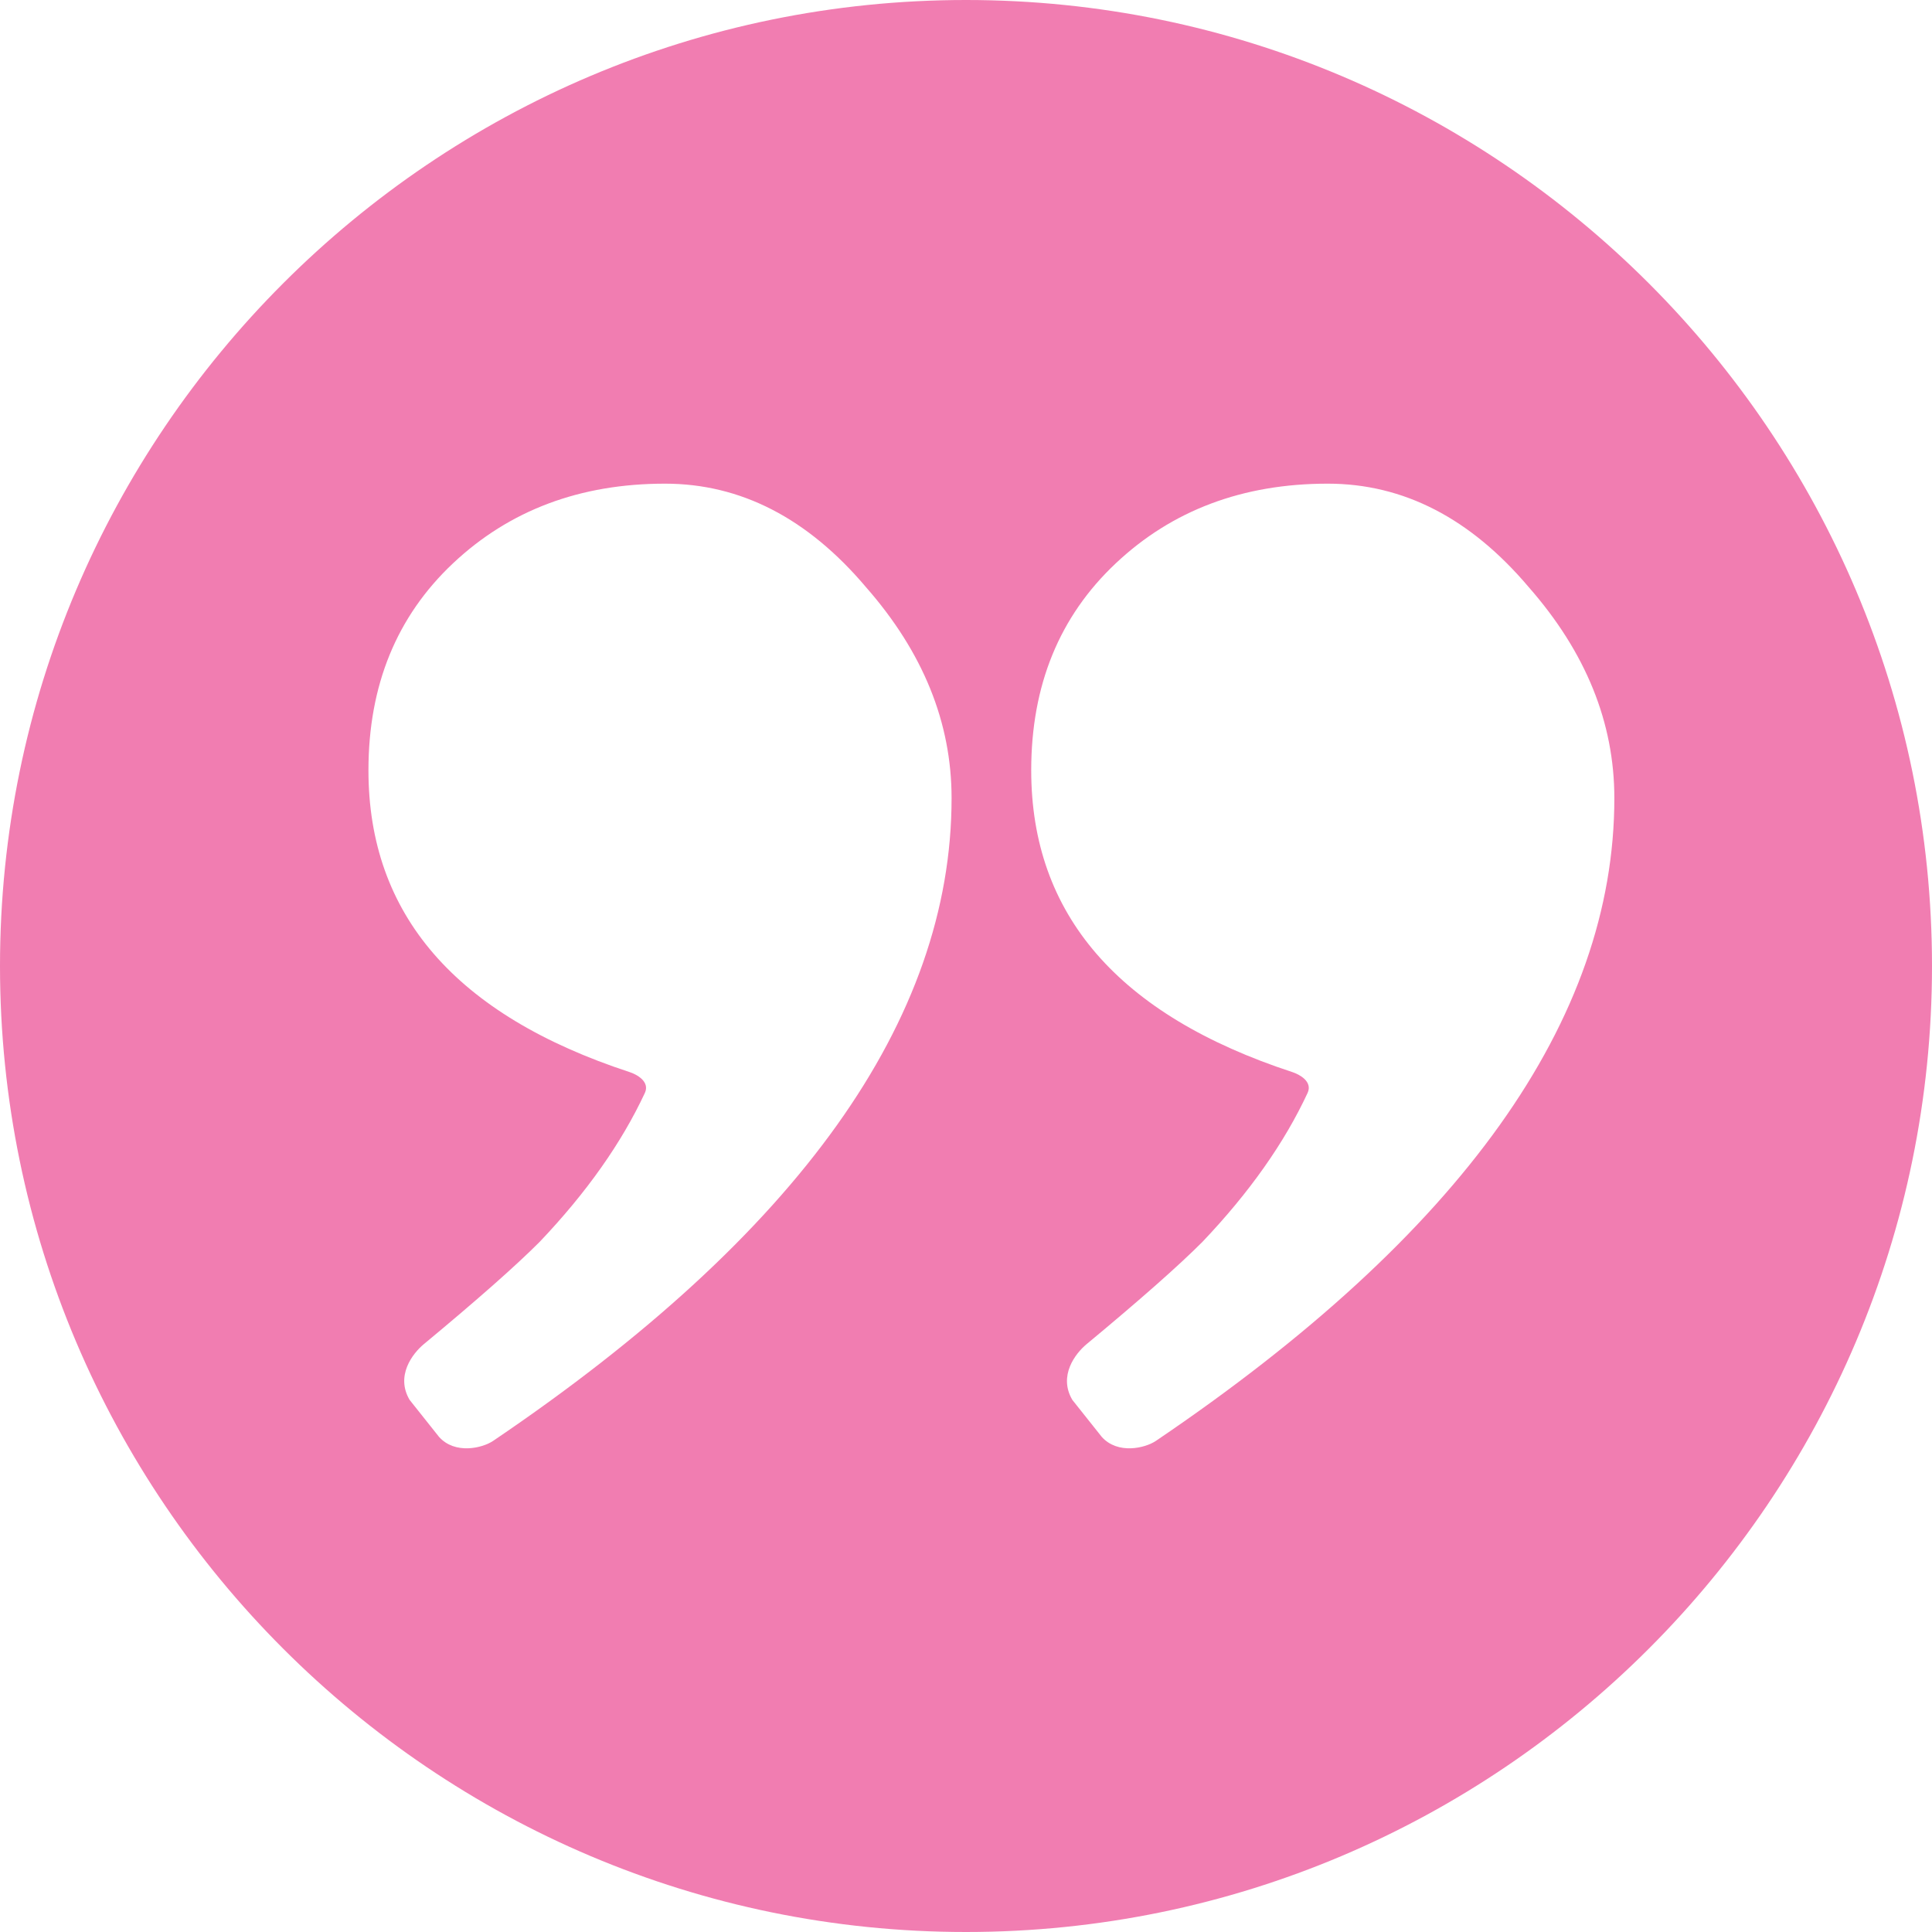 <svg width="41" height="41" viewBox="0 0 41 41" fill="none" xmlns="http://www.w3.org/2000/svg"><g clip-path="url(#clip0_268_14086)"><path d="M20.5 41C31.804 41 41 31.804 41 20.5S31.804 0 20.5 0 0 9.196 0 20.5 9.196 41 20.5 41zm3.179-29.046c1.197-1.127 2.696-1.69 4.498-1.69 1.605 0 3.027.732 4.266 2.197 1.21 1.379 1.816 2.872 1.816 4.477 0 4.704-3.243 9.25-9.728 13.639-.23.156-.81.293-1.149-.083l-.625-.786c-.302-.511.064-.985.301-1.182 1.127-.935 1.947-1.658 2.458-2.17 1.003-1.054 1.744-2.11 2.233-3.162.112-.241-.173-.394-.322-.442-3.695-1.211-5.543-3.347-5.543-6.405 0-1.803.598-3.267 1.795-4.393zm-14.065 0c1.197-1.127 2.697-1.69 4.498-1.69 1.605 0 3.028.732 4.266 2.197 1.211 1.379 1.816 2.872 1.816 4.477 0 4.704-3.242 9.25-9.728 13.639-.23.156-.81.293-1.148-.083l-.625-.786c-.303-.511.063-.985.3-1.182 1.127-.935 1.947-1.658 2.458-2.17 1.003-1.054 1.744-2.11 2.234-3.162.112-.241-.174-.394-.322-.442-3.696-1.211-5.544-3.347-5.544-6.405 0-1.803.599-3.267 1.795-4.393z" fill="#F17DB1"/></g><defs><clipPath id="clip0_268_14086"><path fill="#fff" transform="rotate(180 20.5 20.5)" d="M0 0h41v41H0z"/></clipPath></defs></svg>